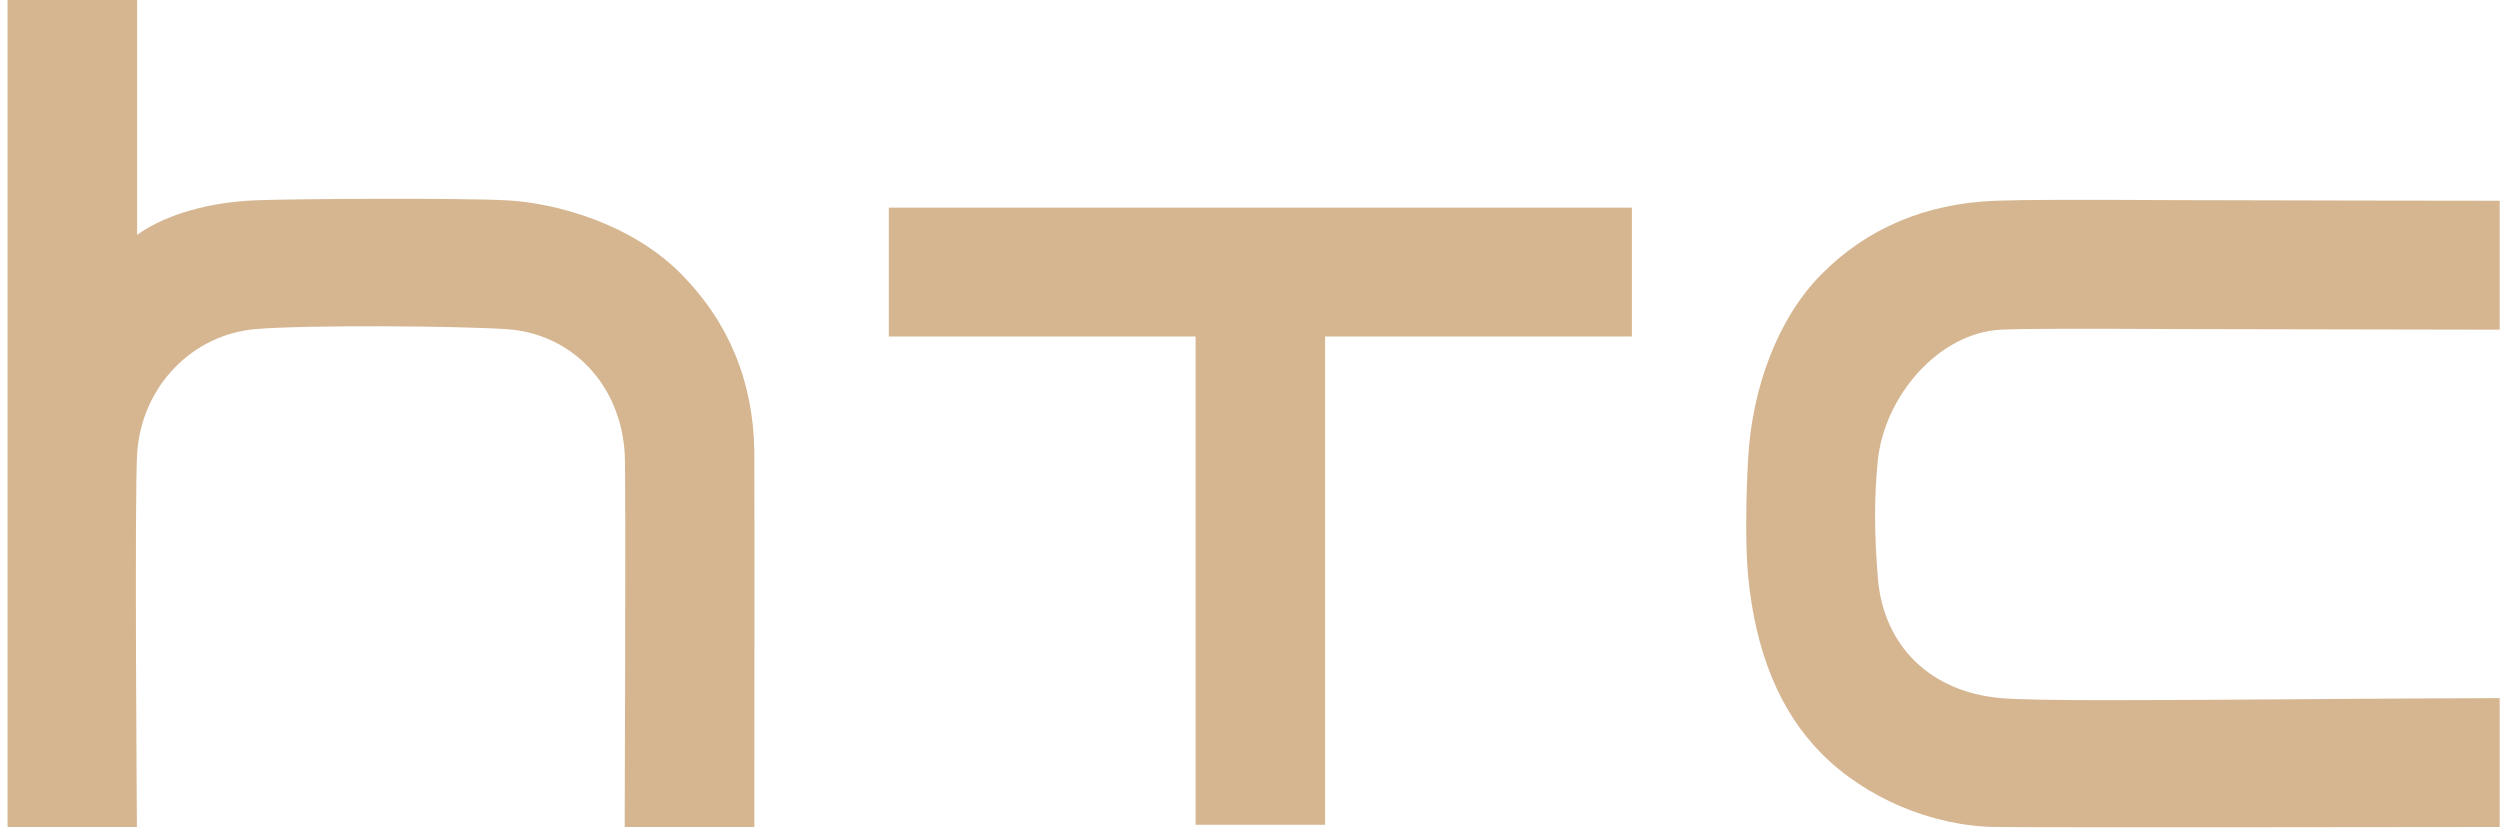<svg width="247" height="82" viewBox="0 0 247 82" fill="none" xmlns="http://www.w3.org/2000/svg">
<path d="M226.493 69.089C213.465 69.174 201.126 69.278 197.685 68.972C190.726 68.367 186.075 63.814 185.535 57.115C185.171 52.718 185.171 49.075 185.516 45.608C186.147 39.084 191.604 32.873 197.685 32.574C199.864 32.457 205.692 32.47 216.249 32.515L246.969 32.574V19.832C246.969 19.832 222.499 19.806 215.143 19.773C205.269 19.728 200.3 19.721 197.152 19.832C190.225 20.098 184.423 22.564 179.915 27.142C175.642 31.468 173.092 38.349 172.715 45.316C172.5 49.075 172.429 53.986 172.715 56.906C173.424 64.399 175.85 70.279 179.915 74.397C184.26 78.82 190.875 81.623 197.158 81.707C202.316 81.772 246.969 81.707 246.969 81.707V68.972C246.969 68.972 233.407 69.024 226.493 69.089Z" fill="#D5B691"/>
<path d="M87.814 20.515V33.244H118.124V81.486H130.918V33.244H161.228V20.515H87.814Z" fill="#D5B691"/>
<path d="M74.526 44.587C74.435 37.732 72.015 31.852 67.326 27.097C62.434 22.121 54.974 20.053 50.089 19.793C45.842 19.552 29.106 19.63 25.177 19.793C19.642 20.027 15.61 21.679 13.587 23.188C13.567 23.201 13.548 23.195 13.548 23.162V0H0.747V81.708H13.528C13.528 81.708 13.274 48.262 13.561 44.62C14.068 38.148 18.979 33.062 25.242 32.515C30.264 32.086 45.334 32.203 50.063 32.522C56.554 32.971 61.348 38.044 61.725 44.88C61.849 47.397 61.719 81.708 61.719 81.708H74.527C74.527 81.708 74.558 47.527 74.526 44.587Z" fill="#D5B691"/>
</svg>
